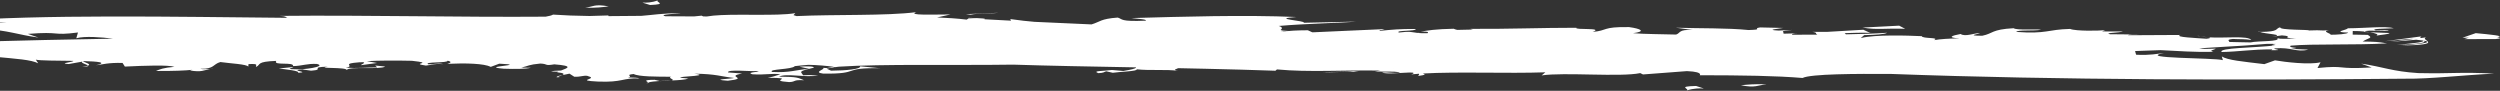 <?xml version="1.0" encoding="UTF-8" standalone="no"?><!DOCTYPE svg PUBLIC "-//W3C//DTD SVG 1.1//EN" "http://www.w3.org/Graphics/SVG/1.1/DTD/svg11.dtd"><svg width="100%" height="100%" viewBox="0 0 1927 70" version="1.1" xmlns="http://www.w3.org/2000/svg" xmlns:xlink="http://www.w3.org/1999/xlink" xml:space="preserve" xmlns:serif="http://www.serif.com/" style="fill-rule:evenodd;clip-rule:evenodd;stroke-linejoin:round;stroke-miterlimit:1.414;"><rect x="0" y="0" width="1927" height="70" fill="#333333" stroke="none"/><path d="M1300.04,69.761c2.925,-1.336 -8.041,-3.14 7.288,-3.497c11.983,4.133 3.918,-0.181 -7.288,3.497c-0.178,0.081 -0.409,0.161 -0.7,0.239c0.235,-0.083 0.468,-0.163 0.7,-0.239Zm41.819,-4.034c11.562,2.183 12.688,-0.028 19.78,-0.74c-9.181,-0.329 -14.519,0.205 -19.78,0.74Zm-842.033,-2.184c-0.939,-0.751 -5.311,-1.995 4.745,-2.016l4.006,0.908c-3.634,0.207 -6.701,0.536 -8.747,1.108m-0.003,0.001c-0.603,0.169 -1.255,0.334 -1.616,0.564c1.89,-0.031 2.019,-0.265 1.616,-0.564Zm-431.953,-13.027c-0.902,-0.876 -6.257,-2.104 -4.314,-3.029l-10.634,1.886c-4.78,-0.295 -2.999,-0.72 -0.575,-1.2c2.002,-0.392 4.479,-0.835 4.1,-1.253c-12.318,-0.172 -25.877,-0.155 -28.823,-0.939l1.821,2.819c-5.406,-2.779 -16.728,-3.463 -34.127,-5.098l-6.972,3.108c-7.959,-1.131 -27.258,-2.944 -34.799,-0.635l0.689,-4.465c-21.611,2.867 -13.231,-0.87 -40.635,1.452l9.026,2.737c-17.614,-2.039 -25.275,-5.397 -45.672,-6.188c-27.097,0.086 -29.632,1.736 -57.227,1.017c22.428,-1.654 47.091,-5.365 65.091,-5.553c63.554,-2.184 132.317,-4.188 202.136,-5.358c0.025,-0.008 0.052,-0.016 0.078,-0.024c-8.605,-1.098 -22.024,-2.151 -28.215,-0.294l1.282,-4.454c-20.838,2.667 -12.378,-0.99 -38.625,1.08l8.159,2.818c-16.377,-2.198 -23.14,-5.625 -42.319,-6.602c-25.634,-0.161 -28.258,1.465 -54.252,0.497c21.438,-1.45 45.269,-4.934 62.323,-4.958c3.268,-0.087 6.594,-0.171 9.885,-0.254c-16.004,-0.624 -30.937,-1.13 -43.643,-1.198c71.316,-5.491 172.177,-3.484 259.879,-2.678c-1.977,-0.637 -0.361,-1.224 -5.925,-1.498c66.58,-0.693 139.701,1.138 204.99,0.605c2.725,-0.447 4.721,-0.971 5.717,-1.594c8.46,0.605 17.803,0.927 28.11,1.071c4.9,-0.119 9.74,-0.261 14.502,-0.422l0.172,0.522c7.848,-0.006 16.3,-0.088 25.29,-0.208c9.224,-0.723 14.941,-1.897 30.476,-2.175c-3.387,0.761 -17.96,0.968 -11.985,2.465c3.602,0.131 12.2,0.083 22.437,0.111l5.502,-0.55l1.246,0.583c0.971,0.005 1.944,0.013 2.931,0.022c11.726,-2.12 36.758,-0.886 54.537,-1.436c1.769,-0.15 4.151,-0.275 7.279,-0.372c2.332,-0.184 4.464,-0.418 6.232,-0.743l-1.392,1.539l2.34,0.74c29.588,-1.402 69.113,-0.076 92.366,-3.045c-7.279,2.641 12.766,1.801 26.384,1.775l-10.419,2.303c7.858,0.303 15.491,0.799 22.814,1.684l1.549,-0.992c2.045,0.124 4.168,0.242 6.247,0.363c-1.915,-0.248 -4.572,-0.479 -7.013,-0.752c12.103,0.267 14.536,0.643 12.73,1.087c6.742,0.381 13.66,0.747 20.667,1.105l-0.585,-1.238c7.719,1.086 13.496,1.71 18.647,2.131c14.509,0.691 29.295,1.343 43.986,1.979c6.629,-1.95 6.895,-4.33 20.236,-5.263c3.963,1.209 1.548,3.234 21.551,2.393c1.247,-1.021 -5.741,-1.408 -11.141,-2.009c38.625,-1.074 87.297,-2.577 127.287,-0.819c-21.414,1.448 8.149,2.811 5.553,4.434l40.396,-0.882c-11.348,1.035 -38.428,1.486 -59.609,3.34c3.396,1.029 2.683,2.134 1.368,3.189c2.105,-0.032 4.184,-0.047 6.18,-0.011c-3.603,0.139 -6.602,0.41 -5.374,0.839l5.752,-0.171c-1.384,0.132 -3.027,0.262 -4.831,0.385c0.265,0.048 0.499,0.094 0.86,0.146c4.057,-0.695 9.816,-1.003 18.499,-1.052l3.318,1.514c0.198,0.022 0.403,0.038 0.61,0.058c13.626,-0.555 35.16,-1.652 53.075,-2.377c6.327,1.027 -3.301,0.059 -1.497,1.268c8.579,-0.878 15.956,-1.627 27.577,-1.422c1.041,1.842 -16.067,0.802 -12.954,2.708c9.078,-1.123 9.671,-0.238 14.15,0.266c0.722,-0.039 1.487,-0.068 2.182,-0.112c-0.411,0.076 -0.918,0.135 -1.46,0.19c1.684,0.157 3.885,0.254 7.127,0.197c1.144,-0.951 0.67,-1.456 -5.088,-1.15c4.451,-1.008 12.162,-2.073 25.382,-2.309c0.466,0.243 1.368,0.578 2.735,0.891l12.309,-0.281c-1.056,-0.181 -2.036,-0.359 -2.207,-0.529c27.774,0.235 54.94,-0.868 81.845,-0.836c-2.26,1.898 21.904,-0.29 12.388,3.182c11.888,-0.934 6.98,-4.043 28.126,-3.701c9.259,1.284 13.212,3.378 3.027,4.698c8.769,0.768 22.832,0.722 33.225,1.055c3.593,-1.201 1.591,-4.053 12.833,-3.531l-13.031,-1.732c18.679,0.597 39.75,0.117 56.082,1.781c12.363,-0.424 2.365,-1.07 8.865,-2.015l17.835,0.399c-2.835,0.57 -14.724,1.508 -3.472,2.027l10.291,-0.494c-11.065,1.125 -5.666,1.13 -6.697,2.904l11.105,-0.301c-3.593,0.148 -4.777,0.578 -4.46,1.1c6.362,-0.015 12.732,-0.032 19.042,-0.065c0.146,-0.026 0.307,-0.04 0.447,-0.067c-2.168,-0.889 0.677,-1.46 -3.963,-2.097c4.178,0.006 8.072,0 11.87,0l27.527,-1.613l4.142,1.873c0.826,0.017 1.59,0.03 2.442,0.049c-0.629,0.012 -1.41,0.02 -2.26,0.032l0.936,0.423c-7.874,-0.208 -13.394,0.064 -18.311,0.204c-1.47,0.219 -1.763,0.521 -0.069,0.944c11.314,-0.205 22.033,-0.553 31.507,-1.193c-1.729,1.183 -9.018,1.598 -17.675,1.811l-2.596,2.177l0.25,0.01c11.003,-2.671 35.521,-1.901 46.661,-1.386c0.627,2.092 14.433,0.748 9.525,3.033c0.146,-0.005 0.292,-0.009 0.429,-0.013c3.207,-0.689 12.482,-1.338 19.213,-1.279c-10.013,-0.644 -6.051,-2.16 0.834,-3.42c3.585,2.416 10.652,-0.812 14.795,-0.681c0.507,0.509 -12.138,2.082 1.925,2.028c8.476,-1.7 6.869,-4.871 24.139,-5.8c2.269,1.711 16.617,0.524 21.241,1.166c-5.656,1.131 -18.216,-0.09 -19.254,1.688c23.802,1.735 23.793,-1.872 41.529,-2.304c4.348,1.783 22.961,1.547 26.999,0.859l-2.354,1.071l16.142,0.018c-2.353,1.073 -15.187,0.997 -10.065,2.143l22.368,0.208c-2.468,0.254 -8.321,-0.258 -8.218,0.567l40.119,-0.213c-5.176,1.642 12.31,2.359 20.209,2.933c3.646,-0.483 3.155,-0.825 1.359,-1.114c12.945,0.813 30.346,-1.497 33.121,2.033c-5.483,-0.827 -9.162,-0.455 -14.167,-0.773c-5.648,0.579 -2.499,1.431 -2.869,2.305c1.71,0.042 3.394,0.084 5.07,0.122c1.557,-0.004 2.925,0.024 4.136,0.093c2.466,0.053 4.9,0.103 7.29,0.144c5.562,-1.334 23.528,-0.326 20.639,-3.396c1.789,1.21 10.368,0.328 14.546,0.46c-14.201,-0.768 -0.207,-1.649 -11.072,-2.481l-7.72,1.07c11.889,-1.725 -5.589,-2.069 -9.251,-3.757c15.697,-0.026 11.4,-2.584 15.784,-3.588c-1.772,2.404 23.804,1.732 21.836,2.491c12.086,-0.496 8.01,0.441 15.584,-0.228c-6.524,0.986 3.473,3.037 0.946,3.536c5.39,0.008 13.609,-0.558 13.874,-1.694c-13.677,-0.268 0.533,-2.283 -0.396,-3.301c14.056,-0.05 29.143,-1.87 35.574,-0.027c-6.972,0.433 -18.604,0.233 -13.866,1.693l9.894,-0.177c-0.929,1.663 -16.762,-0.705 -18.509,1.032c1.444,0.143 2.777,0.323 3.99,0.512l-4.324,-0.169c-0.018,-0.149 0.229,-0.225 0.333,-0.343c-2.802,-0.284 -5.939,-0.453 -9.119,-0.422l-0.069,2.785l11.622,0.199c4.444,2.603 0.645,2.157 -3.938,5.131c9.552,0.141 11.615,0.2 18.793,1.412c-25.464,1.502 -56.264,0.202 -74.29,1.771c-2.613,2.214 10.496,1.154 0.319,2.471l13.29,0.587c-9.208,2.334 -12.655,-2.044 -25.773,-0.976c-2.82,0.57 8.913,1.59 -2.717,1.39l0.74,-0.63c-16.126,-0.017 -25.85,1.814 -39.072,2.052c-2.466,-3.36 25.293,-3.143 41.616,-5.096l-3.232,-0.099c4.934,0.019 -5.614,-1.325 3.498,-1.037l-0.105,-0.003c0.034,0.001 0.07,0.002 0.105,0.003c-9.112,-0.288 1.436,1.056 -3.498,1.037l3.393,-1.04c-2.593,-0.08 -4.743,-0.096 -6.644,-0.072c-5.397,0.467 -10.932,0.898 -16.642,1.284c-0.927,0.07 -1.924,0.136 -3.018,0.19c-4.392,0.285 -8.861,0.552 -13.409,0.796c-6.319,0.434 -12.757,0.841 -19.377,1.202c4.395,0.693 4.332,0.387 12.87,0.233c-1.127,0.945 -6.06,1.453 -1.804,2.403c-14.022,0.493 -27.837,-0.648 -40.886,-1.245c-6.447,0.253 -12.962,0.491 -19.564,0.701l0.79,2.838c11.08,0.563 16.212,-0.789 21.524,-1.319c-22.437,4.348 39.305,3.579 45.355,5.491l-0.808,-2.851c4.471,2.901 15.715,3.863 32.762,5.923l8.225,-2.923c7.66,1.323 26.581,3.608 35.091,1.496l-2.346,4.429c22.996,-2.319 13.108,1.193 41.785,-0.439l-8.155,-2.947c17.131,2.466 23.664,6.001 44.081,7.293c27.533,0.587 30.715,-0.994 58.464,0.407c-23.383,1.09 -49.773,4.174 -68.118,3.913c-123.555,1.13 -265.766,1.186 -396.62,-3.663c-27.431,-0.176 -62.031,-0.052 -68.358,3.105c-20.563,-1.71 -46.206,-2.06 -79.027,-2.112c-1.53,0.994 4.702,-2.566 -10.074,-3.173l-33.88,2.569l-2.105,-1.044c-15.448,3.232 -58.584,-0.813 -76.019,1.785l2.898,-2.39c-29.116,1.045 -67.741,-0.629 -94.577,0.931c2.303,0.516 2.493,1.104 -3.43,1.891c-0.042,-0.464 1.177,-1.141 0.447,-1.706c-2.038,0.141 -4.014,0.299 -5.88,0.487c2.012,-0.604 2.261,-1.03 1.315,-1.338c-0.705,-0.046 -1.47,-0.087 -2.39,-0.118c-6.61,0.121 -18.019,1.559 -21.517,-0.031c3.688,-0.379 7.926,0.581 13.694,0.273c0.223,-0.5 -1.788,-0.739 -4.264,-0.898c-4.873,-0.041 -10.202,-0.035 -14.837,-0.098l4.075,-0.741c-28.428,-0.477 -54.845,1.443 -79.541,-0.886l-1.163,1.024c-16.89,-0.608 -34.952,-1.095 -53.391,-1.514c0.154,0.049 0.278,0.098 0.51,0.151c0.013,0.003 0.026,0.006 0.04,0.009c-0.014,-0.003 -0.027,-0.006 -0.04,-0.009c-0.247,-0.055 -0.436,-0.102 -0.648,-0.156c-7.117,-0.161 -14.287,-0.312 -21.473,-0.458c-1.178,0.744 -4.917,1.258 -0.044,2.046c-9.248,-1.288 -21.533,-0.039 -31.987,-1.194c1.392,1.52 -13.065,1.878 -18.361,2.695l-5.072,-1.147c-1.625,0.442 -1.547,1.261 -6.043,1.442c-5.219,-1.974 3.963,-1.511 10.486,-2.453l8.744,0.778c5.02,-0.851 10.152,-1.823 9.757,-2.788c-34.436,-0.634 -67.637,-1.218 -94.594,-2.107c-45.003,0.669 -100.665,-0.639 -134.31,1.573c-0.87,0.099 -1.72,0.204 -2.569,0.318c0.223,0.041 0.505,0.078 0.72,0.113c-0.429,-0.038 -0.739,-0.046 -1.118,-0.066c0.137,-0.014 0.283,-0.024 0.396,-0.047c-0.182,-0.029 -0.388,-0.057 -0.575,-0.087c-1.376,0.105 -2.779,0.204 -4.067,0.324c0.808,-0.184 1.986,-0.32 3.334,-0.433c-5.036,-0.719 -12.912,-1.453 -19.744,-1.546c-3.947,0.292 -7.213,0.661 -10.437,1.004c-2.012,2.686 -20.932,2.166 -17.509,4.482c13.821,0.772 18.282,-1.723 28.048,-2.295c-8.466,2.139 -5.165,2.525 -4.187,4.879c9.086,-0.361 3.311,-0.056 11.642,0.217c-10.609,1.626 -24.646,-1.953 -30.158,0.825c14.908,0.157 14.159,0.789 19.342,2.763c-9.181,-0.462 -5.708,1.131 -11.475,1.435c-17.916,-1.245 7.134,-3.216 -16.489,-3.332c7.299,-1.566 3.232,-0.883 9.688,-2.639c-6.319,-1.035 -11.562,0.606 -21.568,-0.053c-6.387,-1.846 9.757,-1.809 3.086,-2.526c-2.871,0.567 -22.952,-1.567 -21.869,1.096l10.847,0.846c-13.797,2.509 6.596,3.5 -11.018,5.557c-15.02,-0.987 3.978,-1.519 4.744,-2.147c-10.454,-1.162 -13.532,-3.067 -30.567,-3.296c16.787,2.193 -26.325,2.085 -4.602,3.785c-2.43,0.921 -7.502,1.233 -12.989,1.466c3.447,-0.625 -3.334,-1.786 -0.403,-2.894c-10.761,-0.028 -24.852,0 -28.78,-2.097c-7.402,0.738 0.146,1.646 -4.316,2.65c4.151,0.132 7.488,0.079 8.785,0.78c-13.307,-0.601 -12.524,3.196 -32.124,2.387c-18.283,-0.933 0.276,-1.959 -6.988,-4.006c-2.606,-1.403 -6.157,0.619 -11.143,0.286l-3.695,-2.376l-5.425,1.131c-0.93,0.47 -2.391,0.906 -3.437,1.223l-1.163,-0.263l4.601,-0.96c1.512,-0.766 1.571,-1.619 -4.075,-2.179c0.223,-0.146 0.481,-0.29 0.772,-0.436l-5.38,-0.178c0.98,-0.489 4.013,-0.662 7.592,-0.756c-0.771,0.299 -1.518,0.598 -2.14,0.899c0.622,-0.3 1.37,-0.6 2.139,-0.898c2.695,-0.07 5.705,-0.093 8.406,-0.167c-2.7,0.074 -5.71,0.096 -8.405,0.166c4.693,-1.802 10.443,-3.531 -5.176,-4.766c-7.969,1.32 -4.316,-0.31 -10.754,-0.608c-9.198,0.84 -8.88,1.807 -14.725,3.124l7.426,0.132c-3.859,0.989 -12.328,1.019 -20.897,0.722c-20.648,-1.726 21.207,-2.816 -3.456,-3.878l-6.535,2.445c-5.131,-2.572 -18.998,-3.012 -33.559,-2.322c2.881,-0.82 3.654,-1.633 0.224,-2.431c0.644,1.94 -18.783,0.703 -14.88,2.791c3.214,0.155 7.006,-1.153 11.526,-0.195c-8.561,-0.299 -7.187,0.511 -13.323,1.176c-13.315,-1.905 7.892,-1.644 -10.78,-3.69c-12.766,-0.287 -25.428,-0.251 -34.772,0.267l7.908,1.431l-12.128,1.65c-2.108,0.006 9.333,-3.58 -5.881,-1.763c-8.107,0.989 0.895,2.586 -6.121,3.727c8.665,0.63 15.792,-0.192 24.225,-0.218l-1.539,-1.453l7.661,0.789c-3.346,2.58 -28.282,-0.363 -29.649,2.752c-0.006,0.024 -0.016,0.049 -0.027,0.074c0.007,-0.025 0.017,-0.05 0.027,-0.074c0.688,-2.486 -24.637,-1.024 -14.71,-2.649c-14.717,0.353 -1.358,2.27 -12.722,3.1l-6.67,-0.958c-11.392,0.835 7.03,1.926 -3.355,2.592c1.574,-1.615 -9.343,-2.57 -14.871,-3.364l10.238,-0.99c4.239,-0.008 -7.943,1.632 2.622,1.615c4.462,0.634 24.758,-1.995 16.617,-4.082c-7.547,-0.469 -11.132,1.479 -18.465,1.652c0.919,-3.556 -15.903,-0.126 -12.953,-4.015c-15.716,0.515 -11.734,2.935 -15.432,4.559c-1.324,-0.806 3.387,-2.594 -5.966,-2.09l-0.198,1.993c-0.703,-1.92 -14.218,-2.521 -21.499,-3.583c-5.846,1.617 -4.599,5.499 -15.336,5.176c0.834,0.507 4.762,0.382 7.333,0.175c-4.479,0.911 -6.611,2.675 -15.448,1.122c0.687,-0.168 1.289,-0.326 1.847,-0.481c-5.648,0.601 -14.277,0.957 -27.997,0.898c2.785,-1.245 5.614,-2.494 14.175,-3.191c-4.652,-1.572 -22.334,-0.971 -38.177,-0.198l-1.796,-2.812c-11.029,-0.288 -15.542,1.183 -20.537,1.838c9.362,-2.246 1.677,-2.973 -9.98,-3.28c1.178,1.232 6.849,2.275 3.954,3.453c0.48,0.481 -0.328,0.859 -4.608,1.012c2.415,-0.353 3.781,-0.685 4.607,-1.012Zm440.961,11.97c4.969,-0.051 7.489,-0.214 8.75,-0.443c-3.009,0.129 -6.101,0.235 -9.008,0.392l0.258,0.051Zm-77.384,-3.047l-1.393,-0.313c-1.548,0.467 -2.158,0.671 1.393,0.313Zm203.097,-7.125c1.779,1.207 -8.364,3.337 0.033,4.437c29.831,0.313 13.198,-4.662 43.886,-4.151l-15.465,-1.491c0.61,2.157 -10.446,3.273 -22.428,3.373l-3.498,-1.592c2.097,-0.45 4.331,-0.807 6.636,-1.127c-4.488,-0.217 -3.767,1.03 -9.164,0.551Zm-198.553,2.798c-0.955,0.454 -0.395,1.257 -1.105,1.09c0.71,0.167 0.151,-0.636 1.105,-1.09Zm583.859,0.687l27.147,-0.635l-3.772,-0.464c-6.989,1.121 -16.257,0.383 -23.375,1.099Zm-571.177,-2.529c0.051,0.588 -1.145,1.702 -4.917,2.32c-0.523,-0.106 -1.013,-0.2 -1.473,-0.281c0.46,0.082 0.95,0.175 1.474,0.281c3.772,-0.618 4.968,-1.733 4.917,-2.32l-0.001,0Zm-18.482,2.018l0,0l2.931,0.096l0,0l-2.931,-0.096Zm645.102,-2.976l-7.851,1.423l7.858,-1.423l-0.007,0Zm-911.29,0.52c-0.764,0.082 -1.503,0.202 -2.174,0.335c1.539,-0.123 2.606,-0.273 2.174,-0.335Zm459.598,0.225c-0.146,0.036 -0.311,0.077 -0.447,0.109c0.249,-0.01 0.438,-0.042 0.706,-0.053l-0.259,-0.056Zm444.461,-0.685c-0.172,-0.005 -0.342,-0.01 -0.509,-0.015c-3.465,0.171 -7.136,0.418 -11.158,0.779l0.001,0c4.021,-0.361 7.692,-0.608 11.157,-0.779c0.167,0.006 0.337,0.01 0.509,0.015Zm-451.837,-0.985l7.376,1.669c1.04,-0.254 2.098,-0.515 3.491,-0.824c1.52,-1.264 -7.18,-1.215 -10.867,-0.845Zm-424.893,0.012l-0.042,0.431c0.084,-0.151 0.094,-0.294 0.042,-0.431Zm465.182,-0.909c-1.024,0.347 -4.18,0.505 -7.616,0.669c-0.002,0 -0.005,0.001 -0.007,0.001c3.441,-0.164 6.602,-0.323 7.625,-0.67l-0.002,0Zm-4.221,0.347c-0.556,0.049 -1.111,0.1 -1.663,0.152c0.552,-0.052 1.107,-0.103 1.663,-0.152Zm-491.677,-1.401c-0.086,0.025 -0.171,0.05 -0.256,0.074l0,0.001c0.084,-0.025 0.17,-0.05 0.256,-0.075Zm0.027,-0.193l0,0c-0.044,0.038 -0.084,0.076 -0.124,0.113c0.04,-0.037 0.081,-0.075 0.124,-0.113Zm1.104,-0.128l0.005,-0.001c-0.109,0.012 -0.227,0.026 -0.35,0.04c0.121,-0.014 0.238,-0.027 0.345,-0.039Zm1397.13,-7.888c-4.3,0.065 -8.594,0.127 -12.876,0.188l-1.281,1.798l0,0l1.281,-1.798c4.282,-0.061 8.576,-0.123 12.876,-0.188Zm-30.926,0.825c-0.602,0.111 -0.999,0.239 -1.258,0.378l0.001,0c0.259,-0.138 0.656,-0.267 1.257,-0.378Zm7.534,0.052c0.446,0.082 0.732,0.177 0.854,0.277l0.001,0c-0.122,-0.1 -0.408,-0.195 -0.855,-0.277Zm10.436,-0.688l0.003,0c-1.375,0.021 -2.734,0.038 -4.11,0.057c-0.24,0.151 -0.559,0.303 -1.004,0.457l0,0c0.445,-0.154 0.763,-0.306 1.004,-0.457c1.375,-0.019 2.734,-0.036 4.107,-0.057Zm31.464,-0.484l0.001,0c-1.384,0.023 -2.767,0.046 -4.151,0.069c1.384,-0.023 2.767,-0.045 4.15,-0.069Zm289.208,-12.91l-28.298,3.745l20.476,-1.841c0.516,0.04 0.99,0.082 1.462,0.123l-17.434,2.227l19.616,-1.654c2.305,0.216 4.05,0.428 5.365,0.637c2.337,1.387 -13.959,2.717 -20.459,3.246c20.055,-0.543 22.427,-1.773 21.233,-3.115c9.111,1.683 -10.453,3.162 -17.596,3.706c35.435,-0.673 13.273,-4.272 19.117,-6.305l-4.221,0.539c-0.42,-0.466 -0.386,-0.91 0.739,-1.308Zm-115.809,6.879l-3.009,-0.092c1.36,0.062 2.322,0.091 3.009,0.092Zm-155.753,-1.924c0.148,0.016 0.307,0.031 0.474,0.045l0.002,0c-0.168,-0.014 -0.327,-0.029 -0.476,-0.045Zm-1.331,-0.361c-0.021,-0.131 0.283,-0.293 1.017,-0.496l-0.003,0l-1.014,0.496Zm-17.204,-0.576c3.354,0.213 7.609,0.09 11.92,0.043c-4.313,0.047 -8.57,0.17 -11.924,-0.044l0.004,0.001Zm348.408,-3.394c6.74,-0.904 -5.752,-2.077 -16.582,-3.099l-10.291,3.556l4.9,-0.051l-3.276,1.106l23.83,-0.041c4.625,-0.392 4.229,-0.909 1.419,-1.471Zm-222.733,0.123c-1.574,-0.254 -4.126,-0.475 -6.017,-0.715c1.822,0.357 3.843,0.579 6.017,0.715Zm-6.017,-0.715c-0.781,-0.149 -1.539,-0.321 -2.227,-0.521c0.018,0.196 0.955,0.364 2.227,0.521Zm135.342,-0.566c2.589,-0.763 -0.052,-1.865 -4.892,-2.65l15.224,0.606c-0.25,1.037 -6.735,1.335 -10.332,2.044c-0.271,0.08 -0.601,0.156 -0.991,0.228c0.295,-0.081 0.628,-0.157 0.991,-0.228Zm-89.91,-2.887c0.111,0 0.179,-0.006 0.307,-0.011c-0.325,-0.158 -0.739,-0.313 -0.808,-0.501c-0.351,0.321 -0.351,0.321 0.501,0.512Zm-809.894,-1.039c0.012,0.001 0.023,0.001 0.035,0.001l-0.009,0c-0.006,0 -0.012,0 -0.017,0l-0.009,-0.001Zm-0.994,-0.012c-0.031,0 -0.063,-0.001 -0.095,-0.001c0.032,0 0.064,0.001 0.095,0.001Zm207.598,-0.198c-0.244,-0.122 -0.833,-0.245 -1.525,-0.369l-11.933,0.378l0,0l11.933,-0.378c0.692,0.124 1.281,0.248 1.525,0.369Zm656.802,-0.088c0.937,-0.083 2.028,-0.188 3.378,-0.326c-1.452,0.086 -2.534,0.197 -3.378,0.326Zm-326.585,-1.056l-4.633,-2.422l-28.24,1.464c11.209,2.006 17.253,0.374 32.873,0.958Zm-1671.68,-2.183l11.759,-3.284l-25.642,-0.354c-10.72,0.664 2.528,2.263 13.883,3.638Zm43.283,-1.428l30.095,-3.025l-21.456,1.321c-22.6,-2.338 4.324,-3.787 13.3,-4.274c-38.264,0.082 -15.208,4.045 -21.939,5.978Zm57.845,-1.631c18.473,0.66 14.047,-1.829 6.5,-2.747c-1.557,0.991 -14.048,1.834 -6.5,2.747Zm871.57,-7.106l-25.024,1.053l3.585,0.405c6.249,-1.227 14.993,-0.634 21.439,-1.458Zm-300.34,-4.94c-11.15,-2.002 -11.761,0.223 -18.181,1.045c8.579,0.187 13.41,-0.43 18.181,-1.045Zm37.918,-4.671c0.149,-0.084 0.347,-0.168 0.602,-0.25c-0.201,0.087 -0.402,0.171 -0.602,0.25c-2.432,1.378 8.091,3.009 -6.035,3.604c-11.939,-3.942 -3.595,0.238 6.035,-3.604Zm424.564,23.313c-0.007,0 -0.015,0 -0.023,0l-0.003,0l-0.008,0l-0.001,0l-0.009,0l-0.008,0l0.061,0l-0.009,0Zm-0.088,-0.001c-0.026,0 -0.052,0 -0.078,-0.001l-0.009,0c0.029,0.001 0.058,0.001 0.087,0.001Zm-0.113,-0.001c0.006,0 0.012,0 0.018,0l-0.009,0l-0.009,0Zm-0.011,0c-0.005,0 -0.01,0 -0.015,0l-0.009,0l-0.008,-0.001l-0.009,0l-0.003,0c-0.007,0 -0.015,0 -0.023,0l0.067,0.001Z" style="fill:#fff;fill-rule:nonzero;"/></svg>